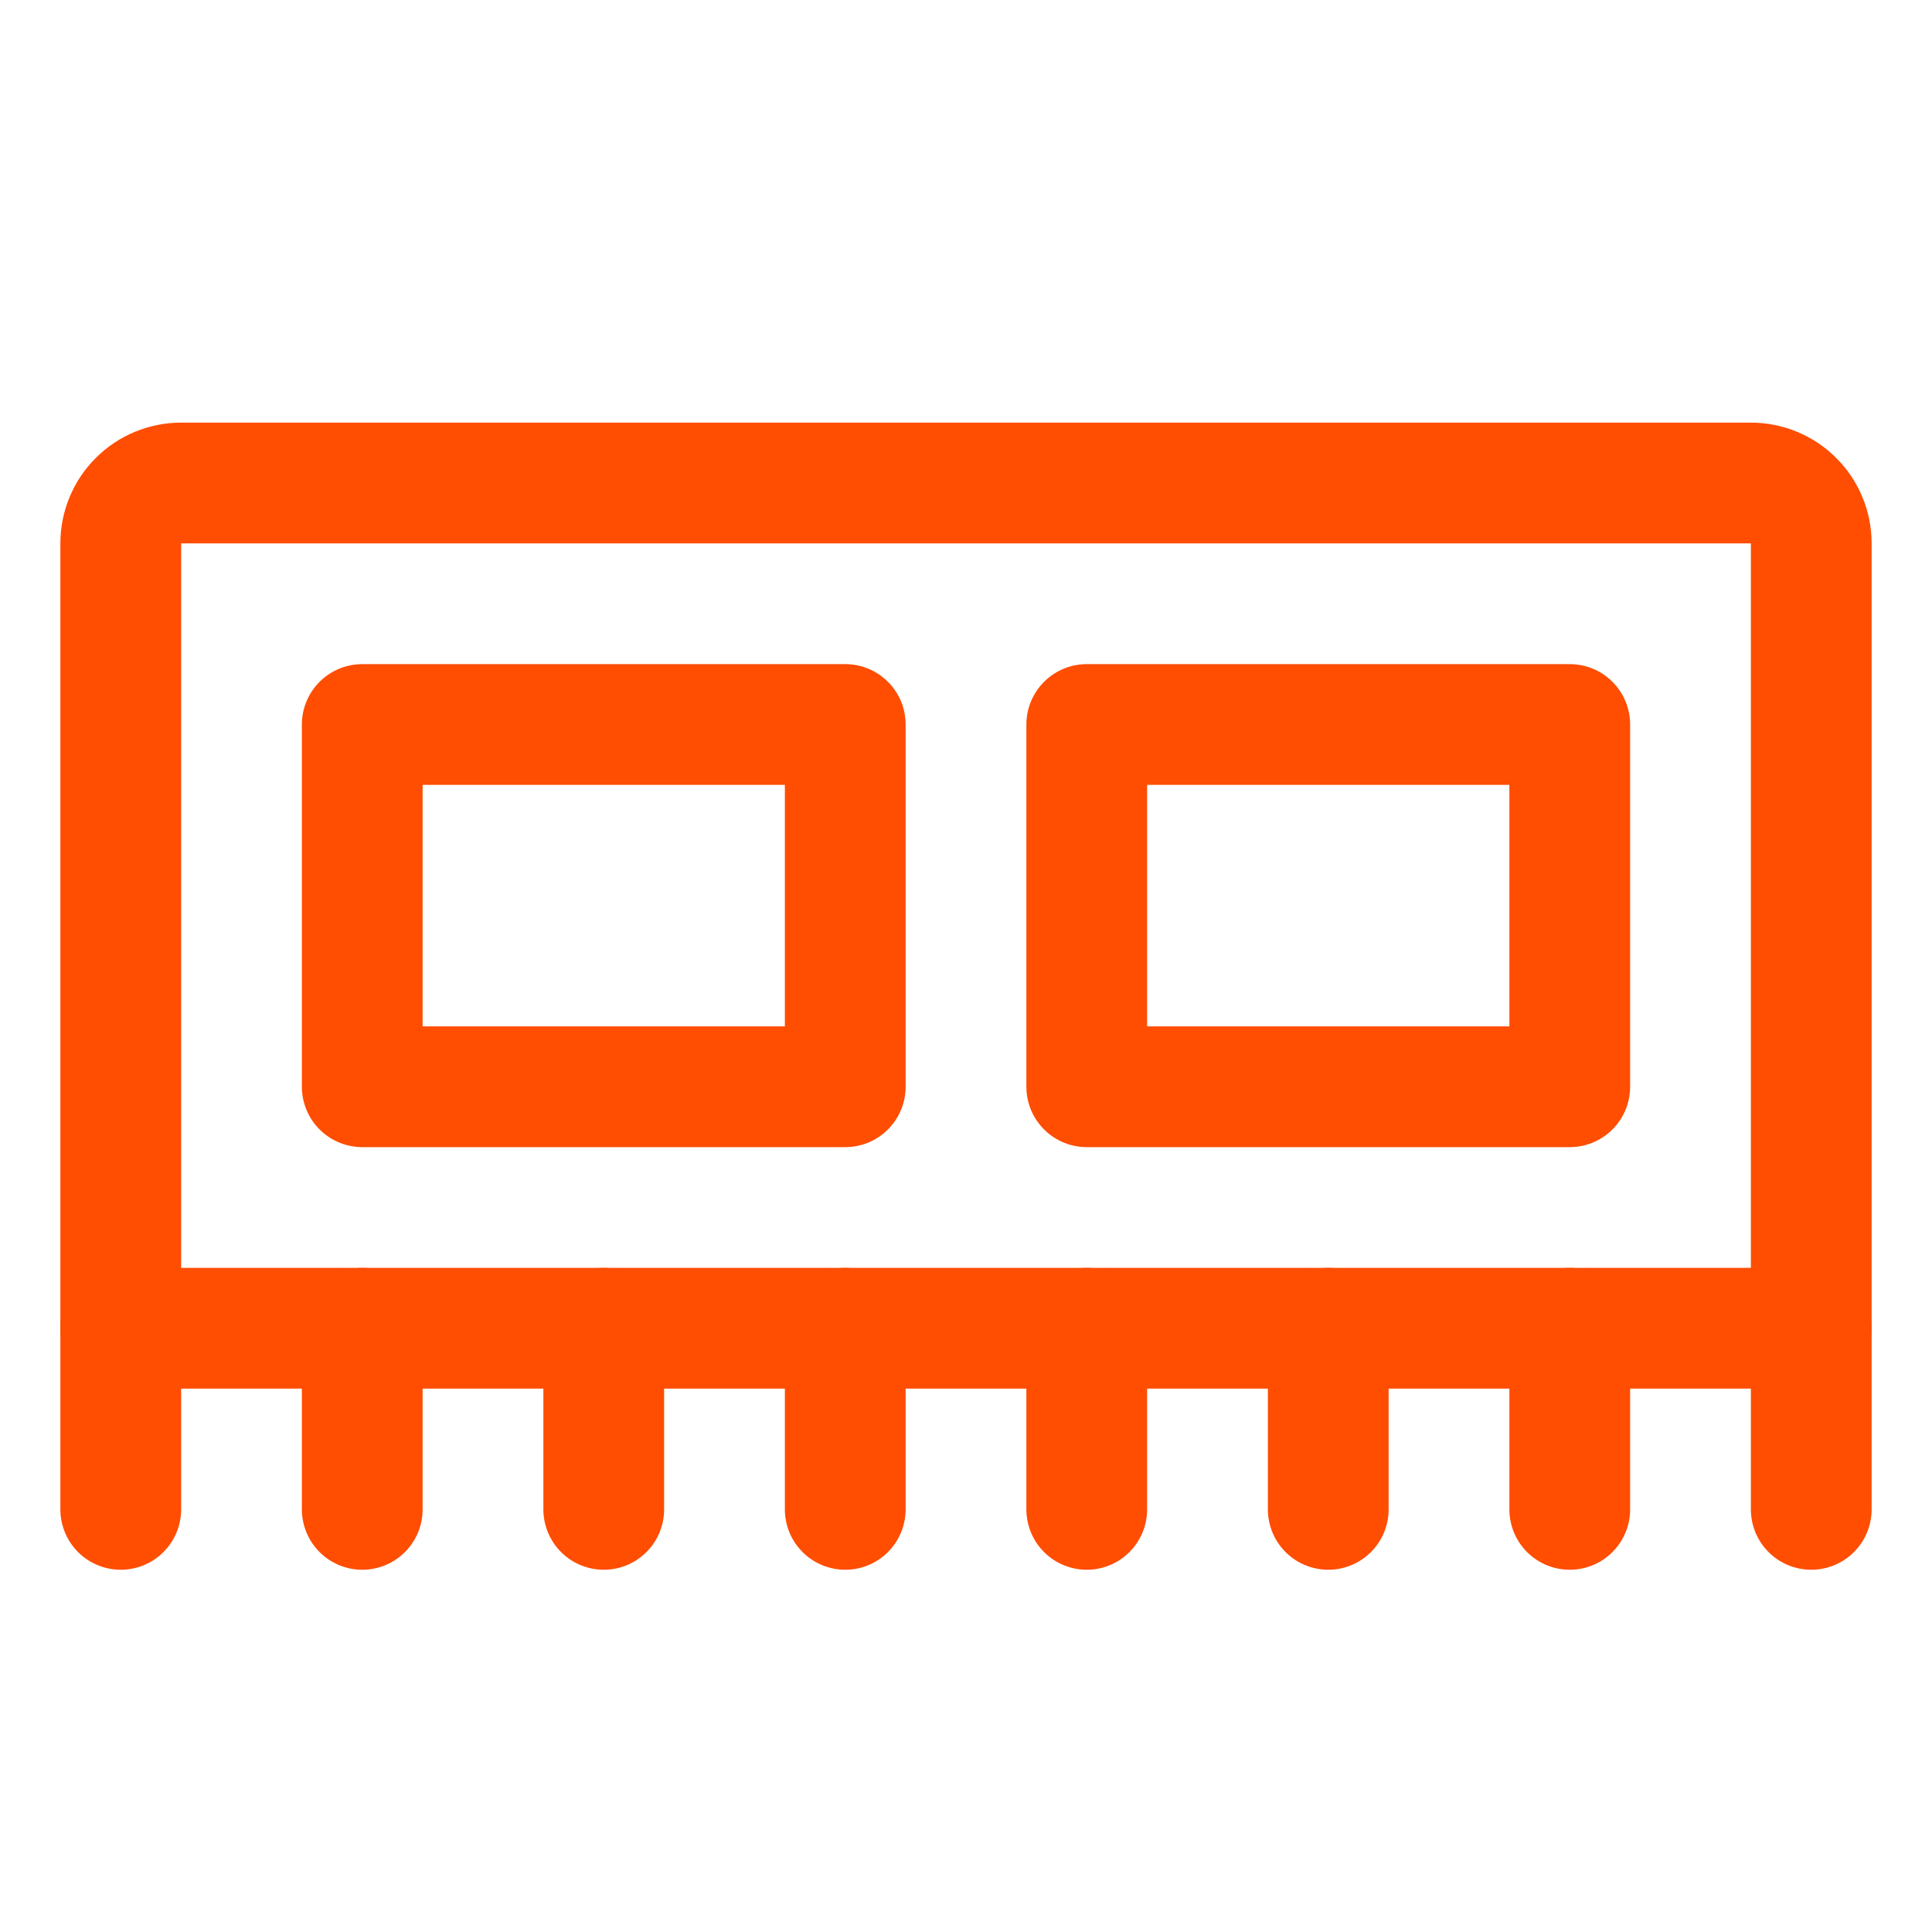 <svg width="32" height="32" viewBox="0 0 32 32" fill="none" xmlns="http://www.w3.org/2000/svg">
<path d="M3 8H29C29.265 8 29.52 8.105 29.707 8.293C29.895 8.48 30 8.735 30 9V22H2V9C2 8.735 2.105 8.48 2.293 8.293C2.48 8.105 2.735 8 3 8Z" stroke="#FF4D01" stroke-width="2" stroke-linecap="round" stroke-linejoin="round"/>
<path d="M2 22V25" stroke="#FF4D01" stroke-width="2" stroke-linecap="round" stroke-linejoin="round"/>
<path d="M6 22V25" stroke="#FF4D01" stroke-width="2" stroke-linecap="round" stroke-linejoin="round"/>
<path d="M10 22V25" stroke="#FF4D01" stroke-width="2" stroke-linecap="round" stroke-linejoin="round"/>
<path d="M14 22V25" stroke="#FF4D01" stroke-width="2" stroke-linecap="round" stroke-linejoin="round"/>
<path d="M18 22V25" stroke="#FF4D01" stroke-width="2" stroke-linecap="round" stroke-linejoin="round"/>
<path d="M22 22V25" stroke="#FF4D01" stroke-width="2" stroke-linecap="round" stroke-linejoin="round"/>
<path d="M26 22V25" stroke="#FF4D01" stroke-width="2" stroke-linecap="round" stroke-linejoin="round"/>
<path d="M30 22V25" stroke="#FF4D01" stroke-width="2" stroke-linecap="round" stroke-linejoin="round"/>
<path d="M14 12H6V18H14V12Z" stroke="#FF4D01" stroke-width="2" stroke-linecap="round" stroke-linejoin="round"/>
<path d="M26 12H18V18H26V12Z" stroke="#FF4D01" stroke-width="2" stroke-linecap="round" stroke-linejoin="round"/>
</svg>
